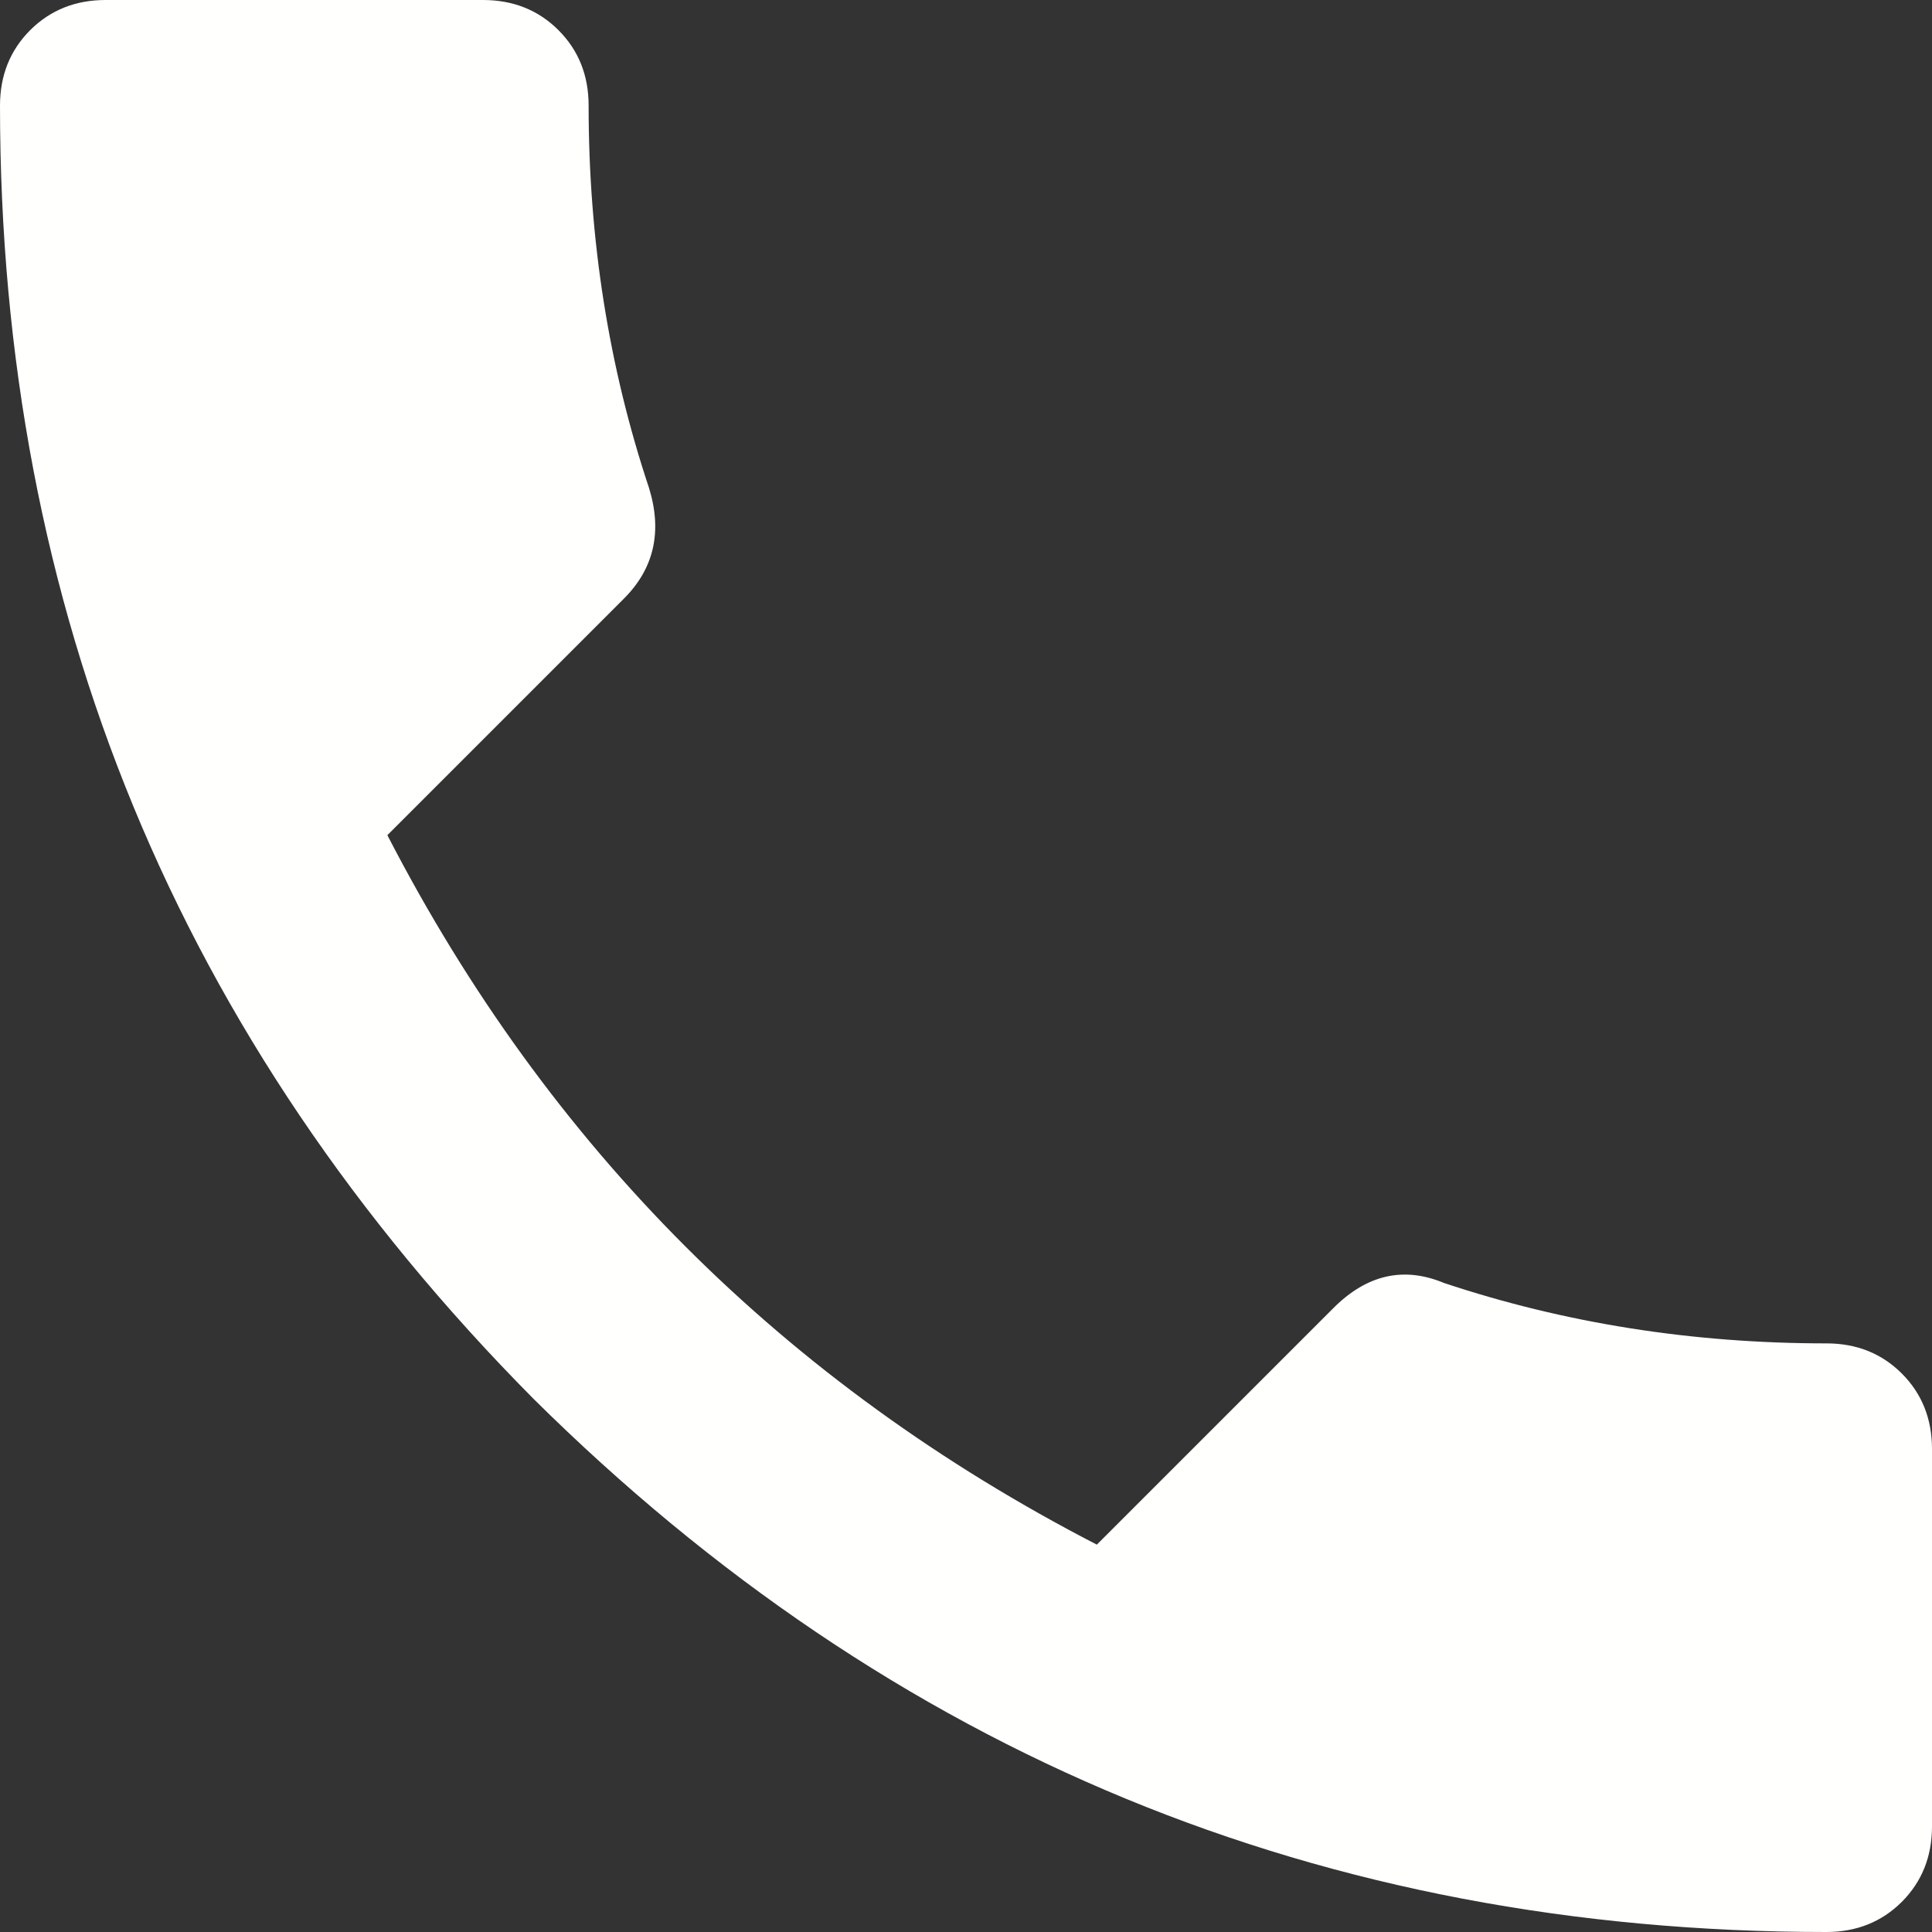 <svg width="18" height="18" viewBox="0 0 18 18" fill="none" xmlns="http://www.w3.org/2000/svg">
<rect x="0" y="0" width="18" height="18" fill="#333333" stroke="none"/>
<path d="M3.609 7.781C5.109 10.688 7.312 12.891 10.219 14.391L12.422 12.188C12.734 11.875 13.078 11.797 13.453 11.953C14.578 12.328 15.766 12.516 17.016 12.516C17.297 12.516 17.531 12.609 17.719 12.797C17.906 12.984 18 13.219 18 13.5V17.016C18 17.297 17.906 17.531 17.719 17.719C17.531 17.906 17.297 18 17.016 18C12.328 18 8.312 16.344 4.969 13.031C1.656 9.688 0 5.672 0 0.984C0 0.703 0.094 0.469 0.281 0.281C0.469 0.094 0.703 0 0.984 0H4.5C4.781 0 5.016 0.094 5.203 0.281C5.391 0.469 5.484 0.703 5.484 0.984C5.484 2.234 5.672 3.422 6.047 4.547C6.172 4.953 6.094 5.297 5.812 5.578L3.609 7.781Z" fill="#FFFFFE"/>
</svg>
